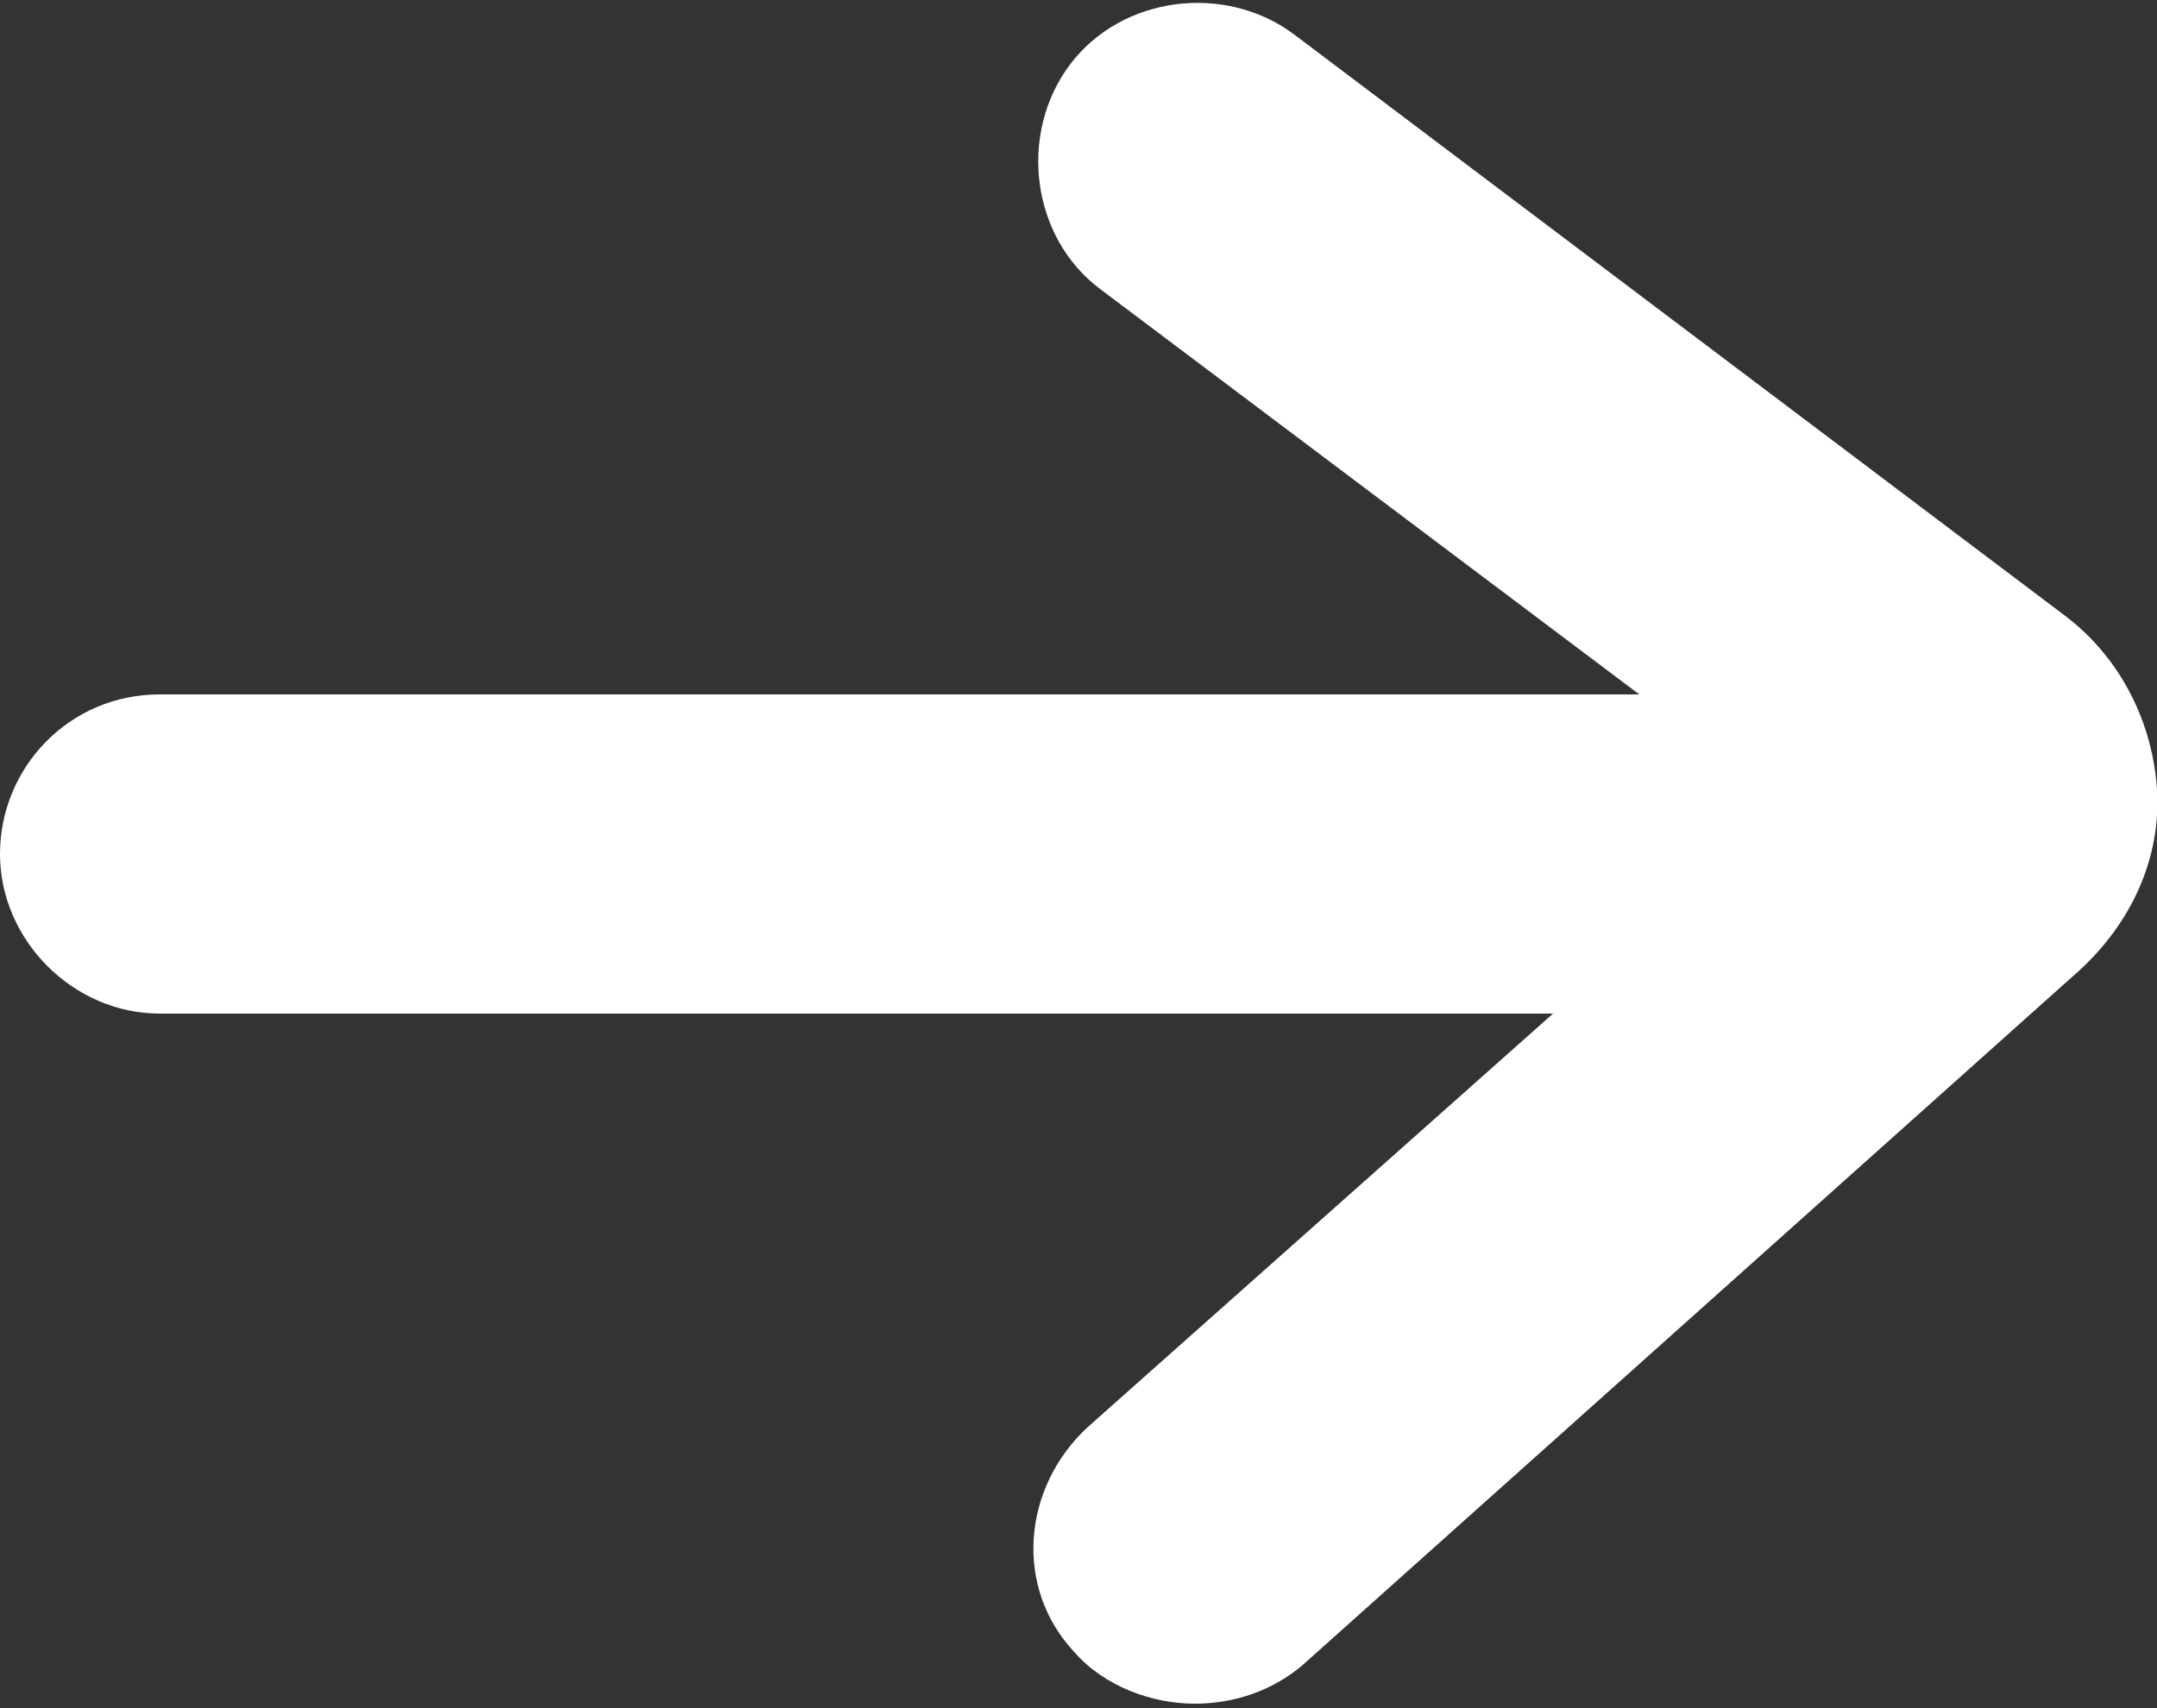 <?xml version="1.0" encoding="utf-8"?>
<!-- Generator: Adobe Illustrator 21.1.0, SVG Export Plug-In . SVG Version: 6.00 Build 0)  -->
<svg version="1.1" id="Layer_1" xmlns="http://www.w3.org/2000/svg" xmlns:xlink="http://www.w3.org/1999/xlink" x="0px" y="0px"
	 viewBox="0 0 50 39.6" style="enable-background:new 0 0 50 39.6;" xml:space="preserve">
<rect x="0" y="0" width="50" height="39.6" fill="#333333" stroke="none"/>
<style type="text/css">
	.st0{fill:#FFFFFF;}
</style>
<path class="st0" d="M47.9,14.3L30,0.8c-1.6-1.2-4-0.9-5.2,0.7c-1.2,1.6-0.9,4,0.7,5.2l12.5,9.4H3.7c-2.1,0-3.7,1.7-3.7,3.7
	c0,2,1.7,3.7,3.7,3.7H36l-10.8,9.6c-1.5,1.4-1.7,3.7-0.3,5.2c0.7,0.8,1.8,1.2,2.8,1.2c0.9,0,1.8-0.3,2.5-0.9l18-16.1
	c1.2-1.1,1.9-2.6,1.8-4.2C49.9,16.8,49.2,15.3,47.9,14.3"/>
</svg>
